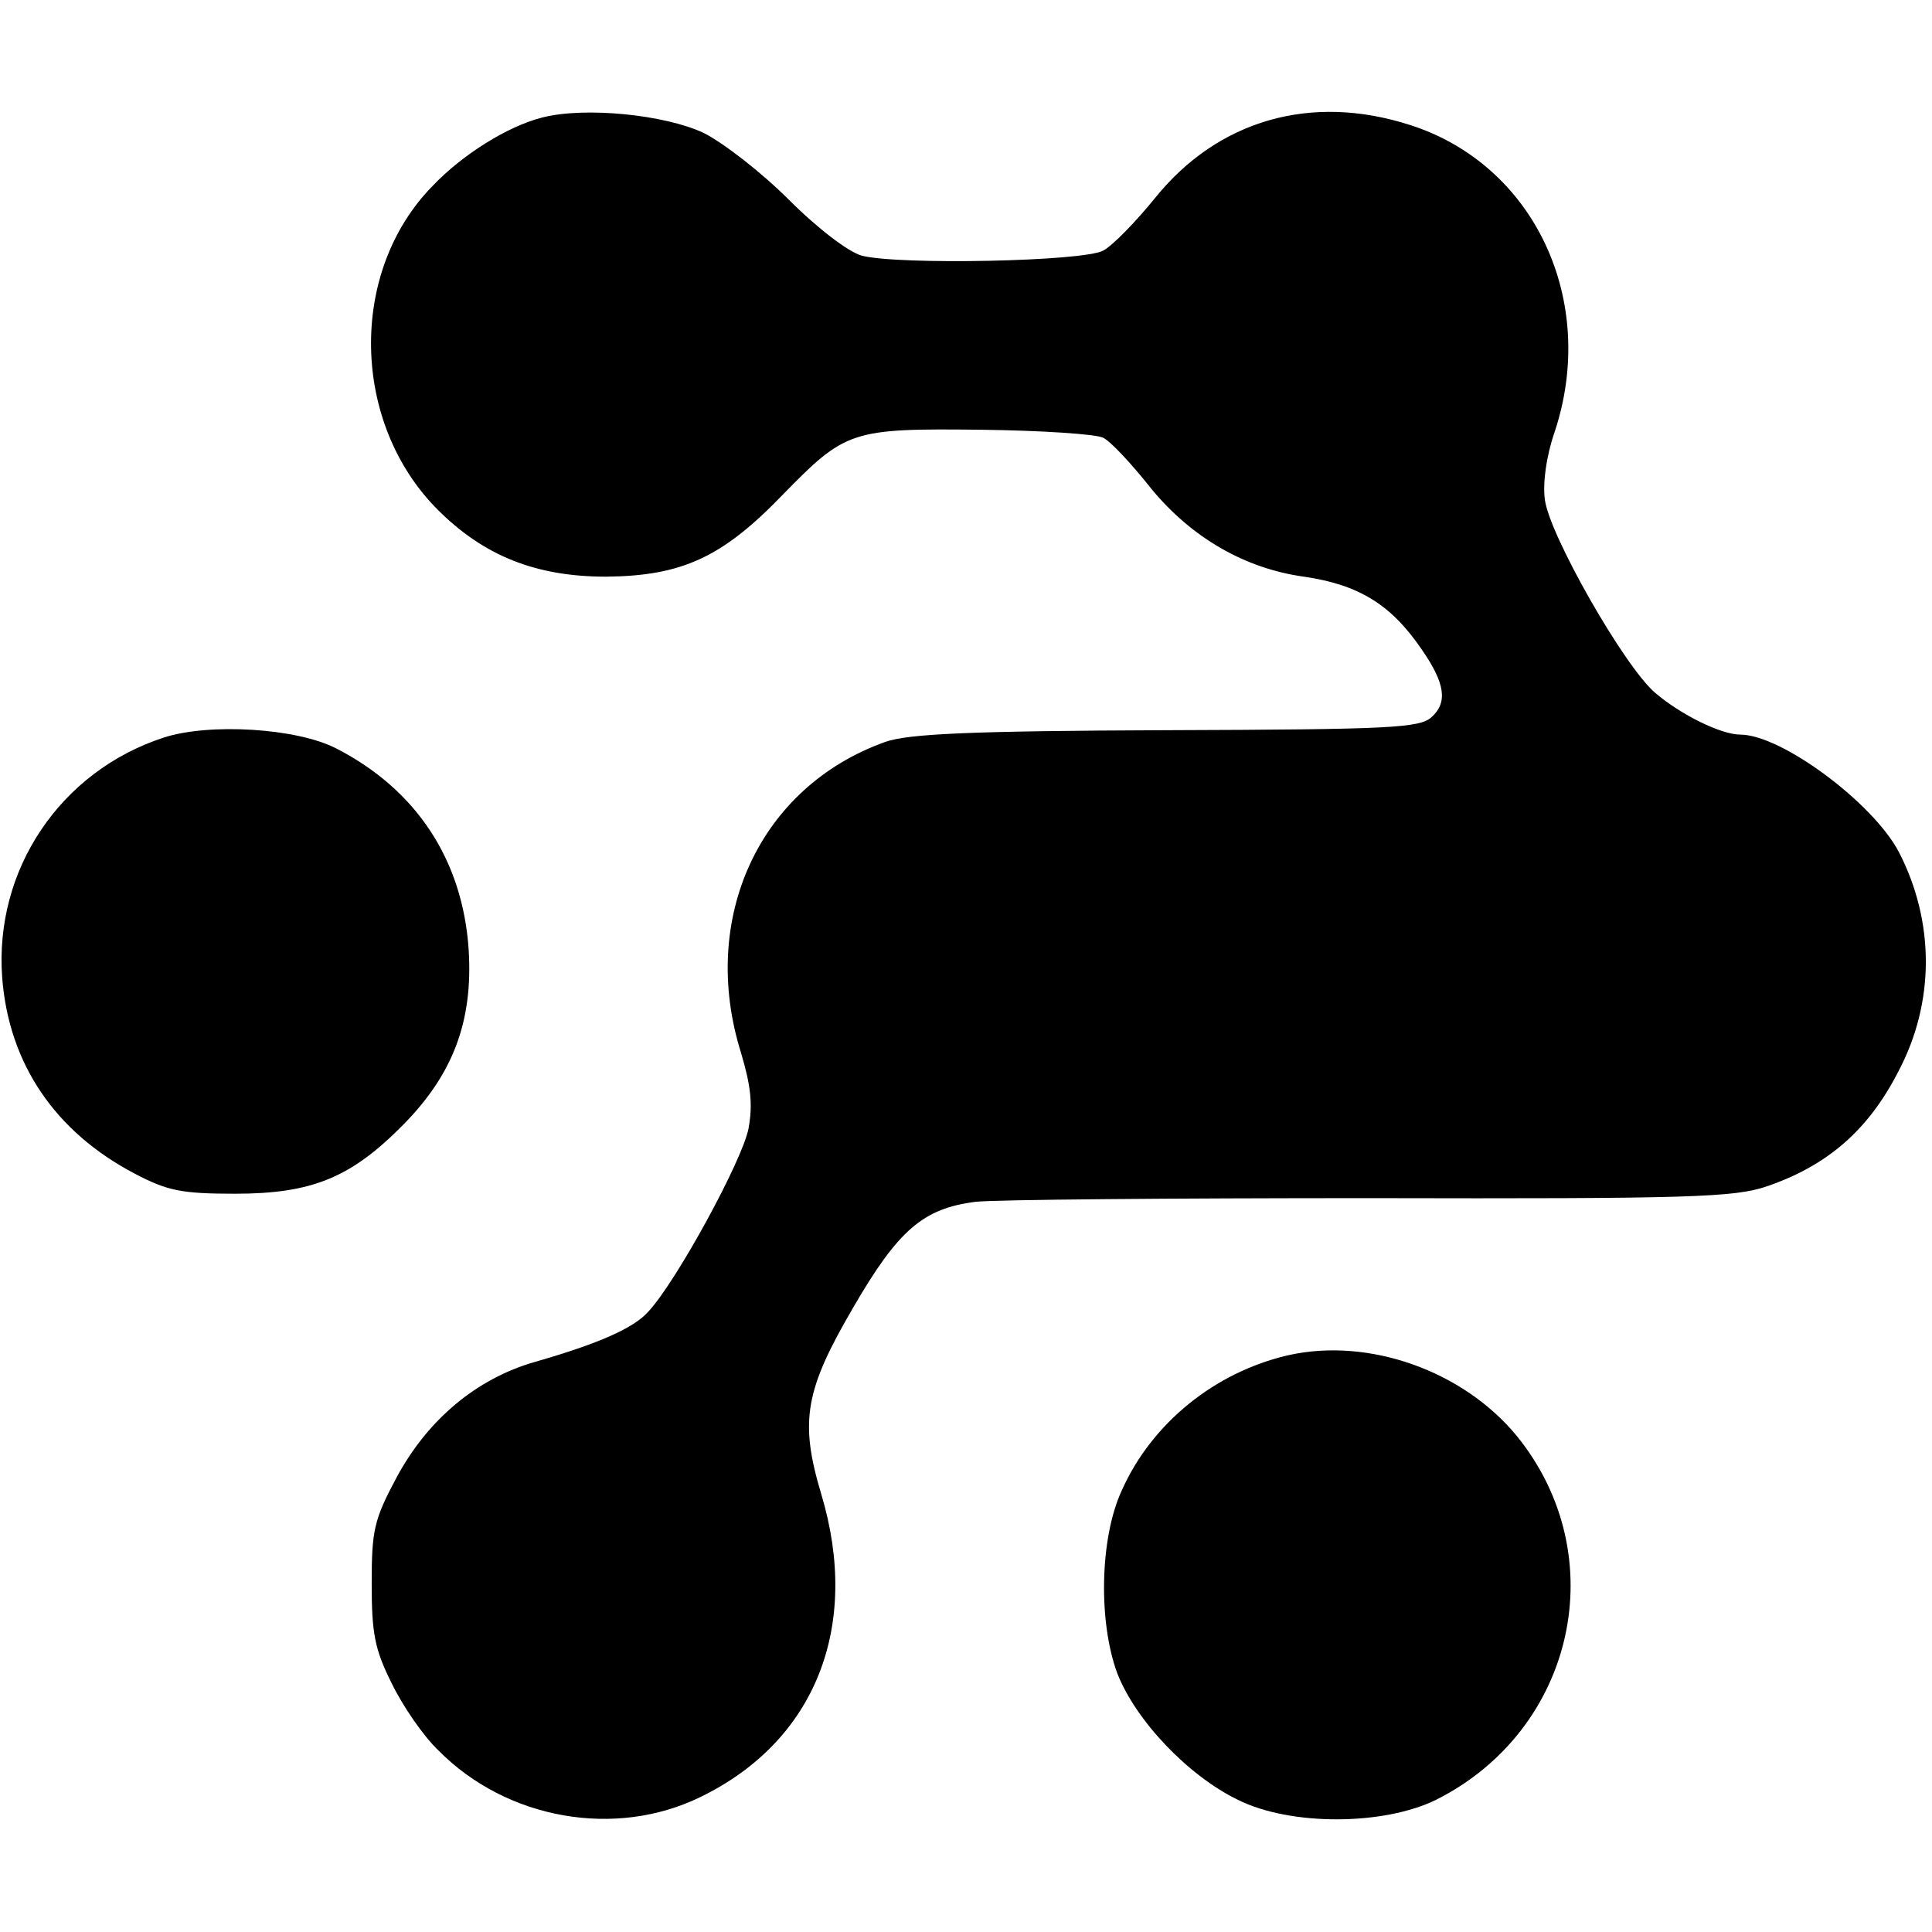 <?xml version="1.0" standalone="no"?>
<!DOCTYPE svg PUBLIC "-//W3C//DTD SVG 20010904//EN"
 "http://www.w3.org/TR/2001/REC-SVG-20010904/DTD/svg10.dtd">
<svg version="1.0" xmlns="http://www.w3.org/2000/svg"
 width="263pt" height="263pt" viewBox="0 0 263 263"
 preserveAspectRatio="xMidYMid meet">
<g transform="translate(0,263) scale(0.1,-0.1)"
fill="#000000" stroke="none">
<path d="M738 2470 c-47 -12 -108 -50 -149 -93 -115 -117 -111 -323 7 -441 63
-63 134 -91 229 -91 103 1 158 26 240 111 86 88 93 91 270 89 83 -1 158 -6
167 -11 10 -5 39 -36 65 -69 55 -67 128 -109 208 -120 75 -11 119 -38 161
-100 31 -45 35 -71 13 -91 -16 -15 -55 -17 -361 -18 -269 -1 -352 -5 -383 -16
-171 -61 -254 -240 -196 -424 13 -44 16 -69 10 -102 -8 -43 -98 -208 -136
-249 -20 -23 -68 -44 -155 -69 -80 -23 -146 -79 -188 -157 -31 -58 -34 -72
-34 -145 0 -67 4 -89 27 -135 15 -31 43 -72 64 -92 93 -94 241 -120 357 -63
156 76 218 232 164 412 -30 100 -22 142 44 255 61 105 95 134 166 143 26 3
268 5 537 5 435 -1 496 1 540 16 82 28 138 76 179 156 50 94 50 204 1 299 -35
67 -160 160 -216 160 -26 0 -81 27 -116 57 -42 36 -144 215 -150 263 -3 23 2
59 13 91 60 179 -27 365 -197 419 -134 43 -261 7 -347 -100 -26 -32 -57 -64
-70 -71 -26 -15 -279 -20 -329 -7 -18 5 -60 37 -99 76 -38 38 -90 78 -116 91
-53 25 -162 36 -220 21z"/>
<path d="M223 1626 c-141 -46 -231 -180 -220 -327 9 -117 72 -210 181 -267 44
-23 63 -27 136 -27 105 0 158 22 229 94 68 69 95 141 89 238 -8 122 -71 218
-180 274 -54 28 -173 35 -235 15z"/>
<path d="M1753 785 c-99 -23 -185 -92 -226 -184 -30 -65 -32 -179 -6 -249 25
-64 96 -139 164 -172 72 -36 199 -35 270 0 189 95 242 332 110 495 -73 89
-202 135 -312 110z"/>
</g>
</svg>
